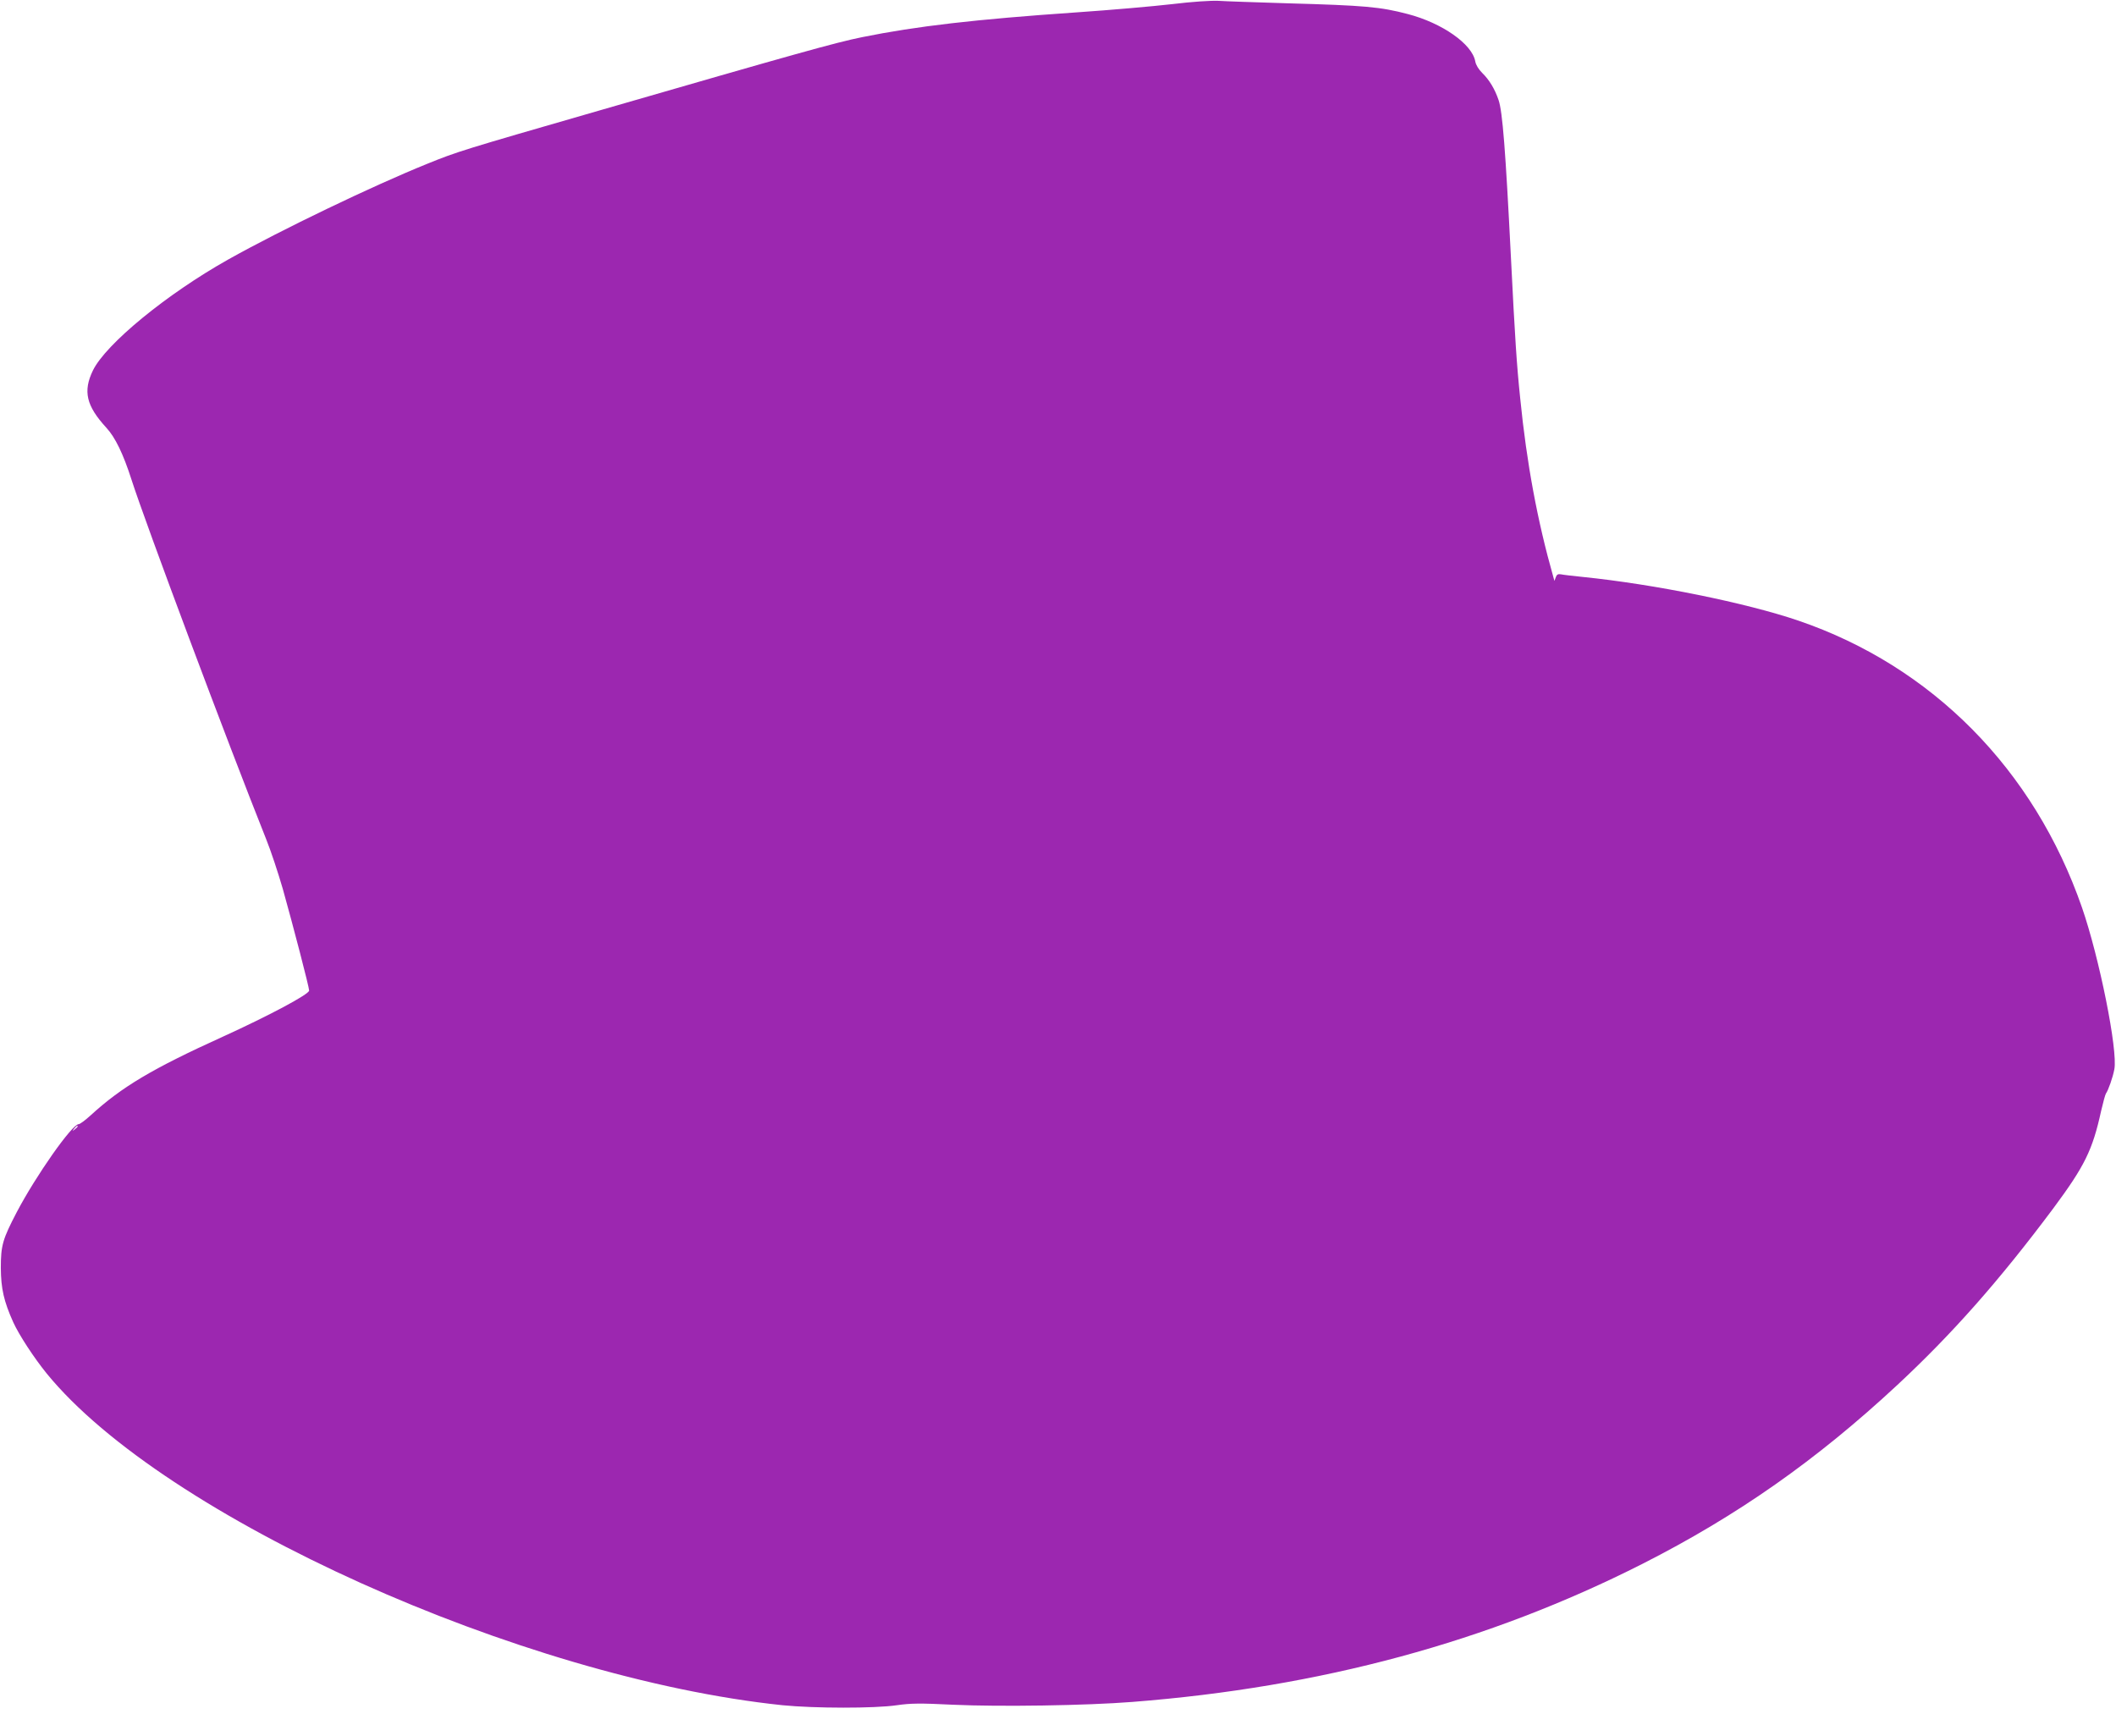<?xml version="1.0" standalone="no"?>
<!DOCTYPE svg PUBLIC "-//W3C//DTD SVG 20010904//EN"
 "http://www.w3.org/TR/2001/REC-SVG-20010904/DTD/svg10.dtd">
<svg version="1.0" xmlns="http://www.w3.org/2000/svg"
 width="1280pt" height="1050pt" viewBox="0 0 1280 1050"
 preserveAspectRatio="xMidYMid meet">
<g transform="translate(0,1050) scale(0.1,-0.1)"
fill="#9c27b0" stroke="none">
<path d="M7090 10475 c-113 -13 -374 -36 -580 -50 -609 -42 -966 -83 -1296
-150 -162 -33 -387 -96 -1594 -445 -821 -237 -854 -247 -1036 -321 -329 -133
-881 -398 -1204 -579 -372 -209 -740 -511 -818 -671 -61 -126 -40 -214 81
-346 54 -58 103 -160 152 -313 85 -265 576 -1577 815 -2176 28 -69 73 -205
101 -302 62 -221 159 -593 159 -614 0 -22 -237 -149 -520 -278 -430 -195 -614
-305 -802 -477 -32 -29 -64 -53 -72 -53 -40 0 -259 -312 -375 -533 -85 -163
-96 -200 -96 -337 1 -125 18 -201 75 -328 36 -79 126 -216 203 -311 708 -867
2871 -1841 4451 -2006 191 -19 555 -20 691 0 83 12 140 13 340 3 284 -13 806
-5 1085 17 1141 89 2153 363 3085 835 574 291 1055 629 1542 1082 332 309 616
630 944 1069 189 255 237 351 289 589 12 52 25 99 29 105 14 19 42 98 51 147
22 114 -91 676 -196 979 -290 835 -907 1459 -1716 1735 -314 107 -870 220
-1303 264 -60 6 -120 13 -133 16 -17 3 -25 -1 -31 -18 l-8 -22 -7 25 c-96 338
-161 687 -200 1079 -21 201 -32 367 -56 850 -33 656 -51 885 -75 955 -23 68
-57 123 -99 164 -22 22 -38 48 -42 70 -19 105 -201 232 -408 286 -167 44 -263
52 -726 65 -190 6 -379 12 -420 15 -45 2 -156 -5 -280 -20z m-6620 -6789 c0
-2 -8 -10 -17 -17 -16 -13 -17 -12 -4 4 13 16 21 21 21 13z"/>
</g>
</svg>
